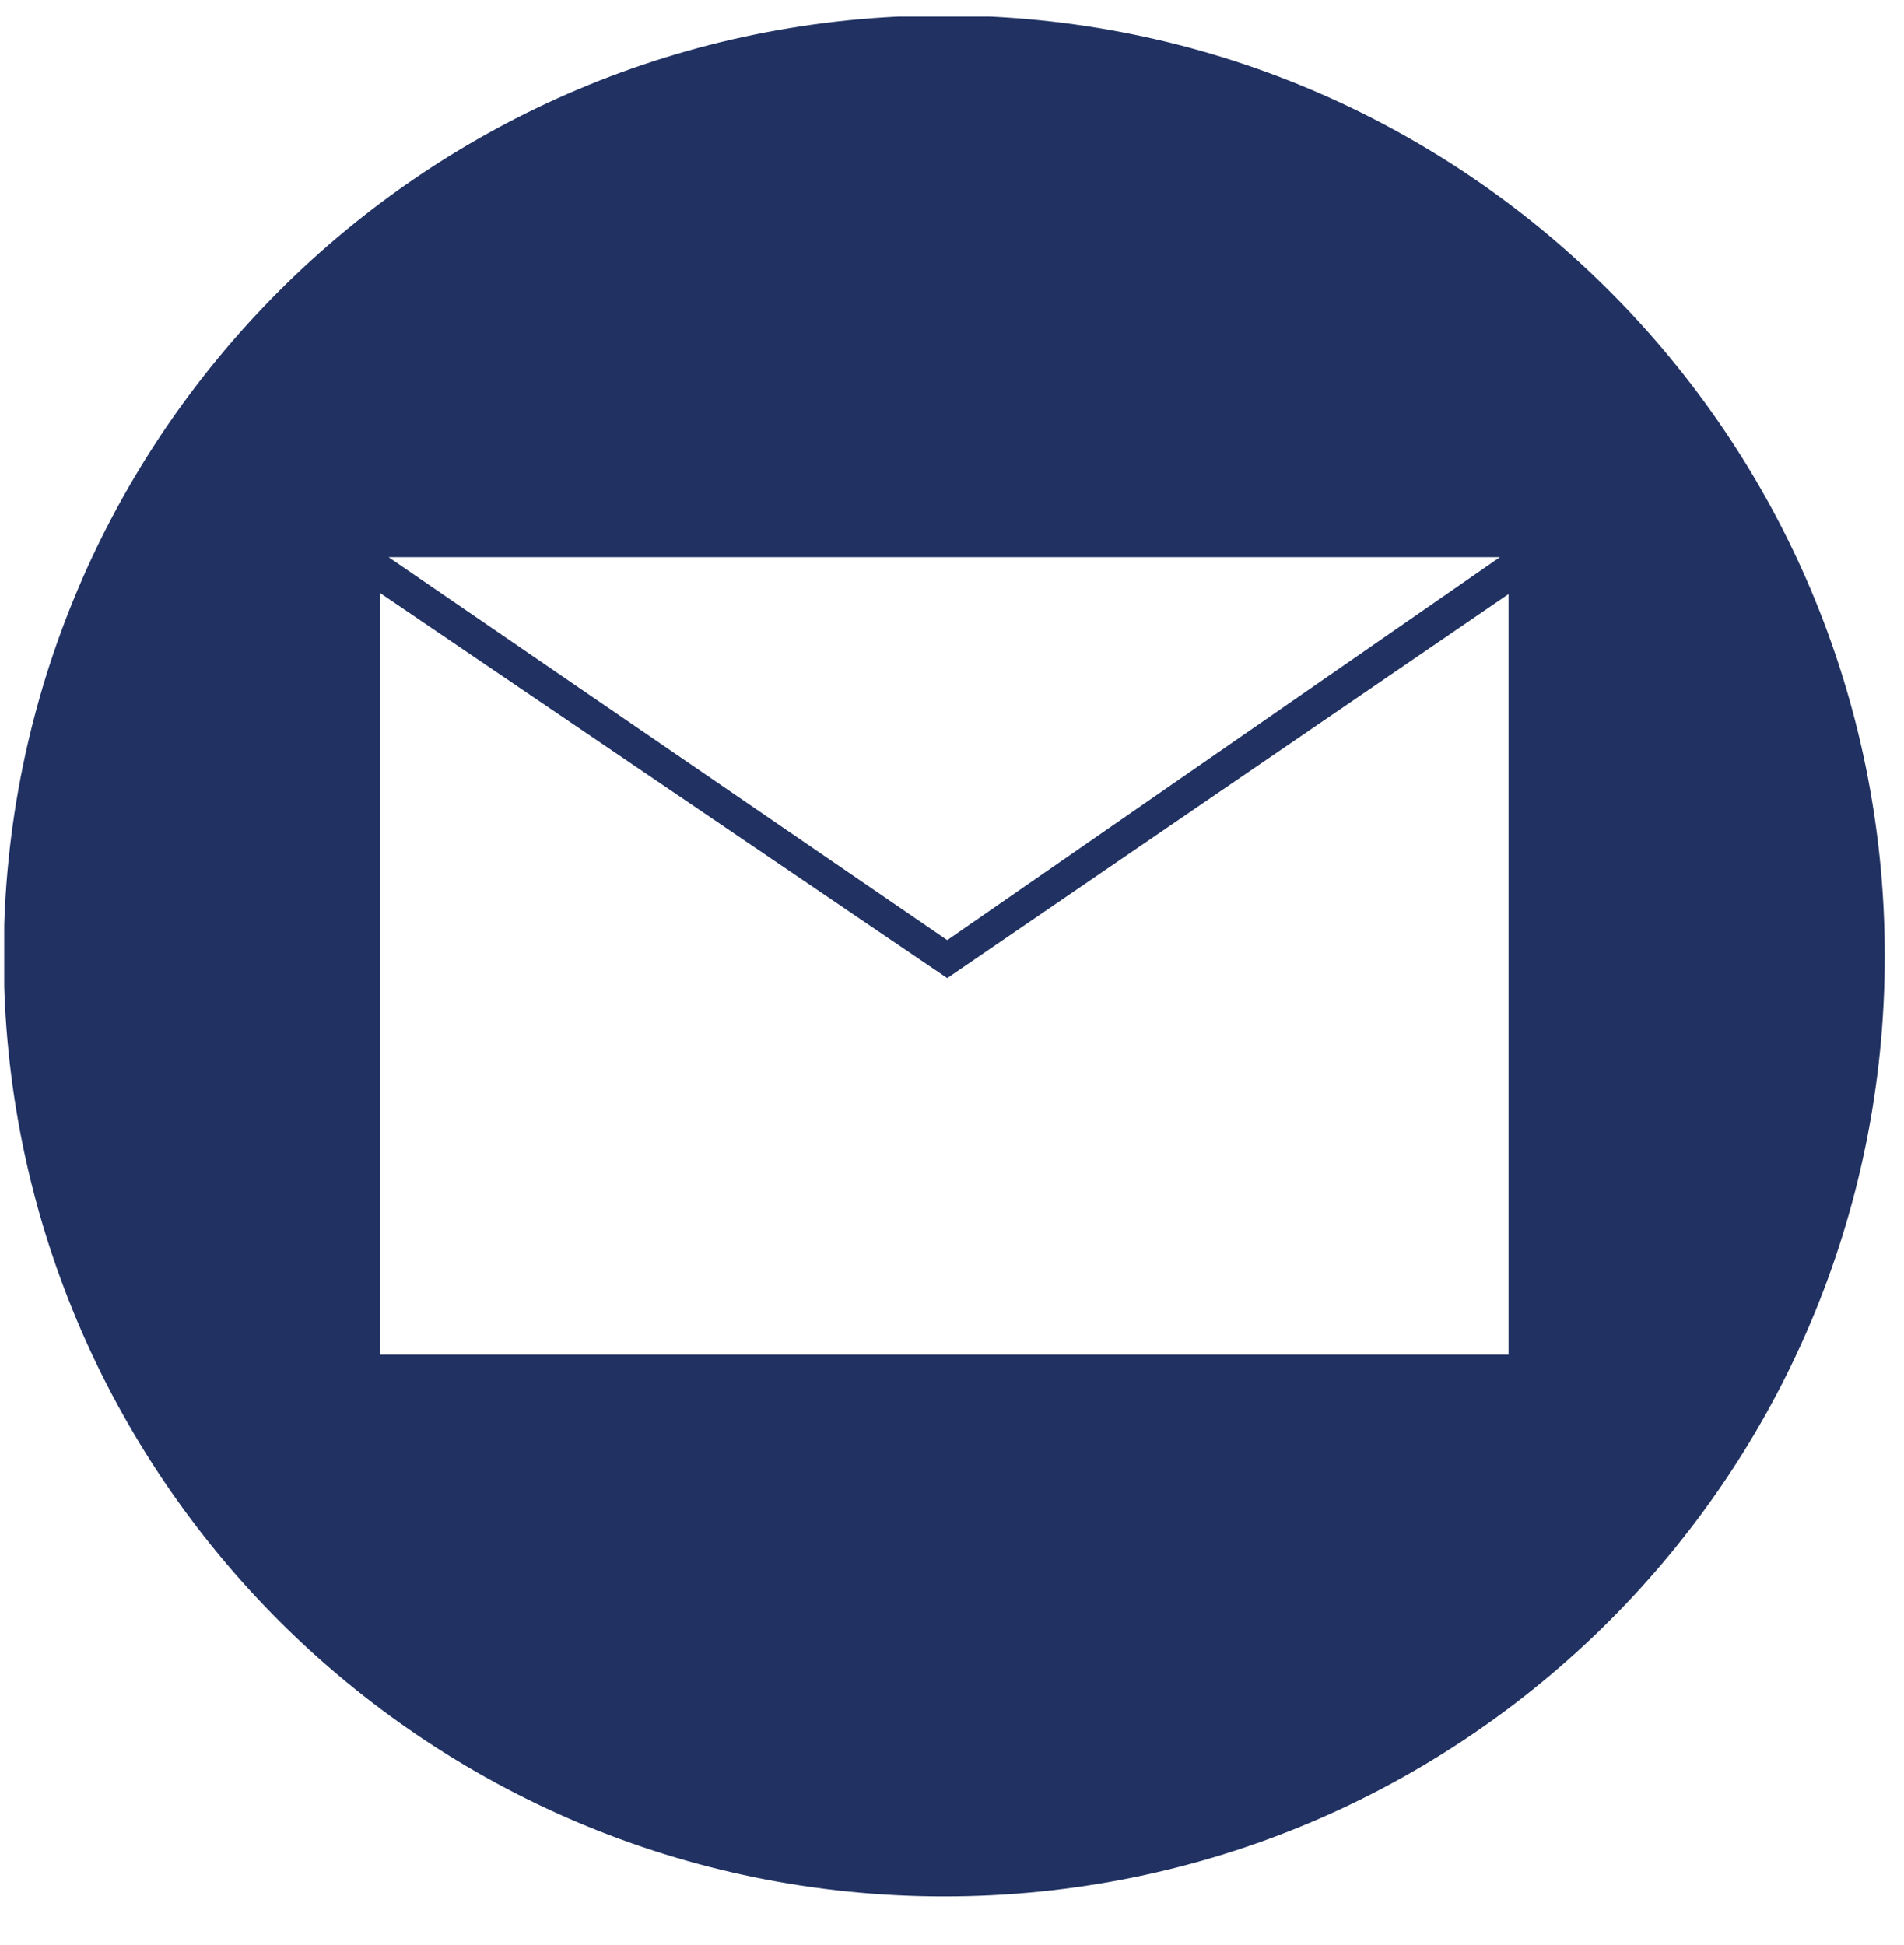 <svg width="46" height="47" viewBox="0 0 46 47" fill="none" xmlns="http://www.w3.org/2000/svg">
<g clip-path="url(#clip0_1920_1026)">
<path d="M22.812 0.374C10.261 0.374 0.09 10.544 0.09 23.096C0.09 35.648 10.261 45.819 22.812 45.819C35.364 45.819 45.535 35.648 45.535 23.096C45.535 10.544 35.364 0.374 22.812 0.374ZM36.237 13.462L22.885 22.715L9.388 13.462H36.237ZM36.446 32.731H9.179V14.325L22.885 23.633L36.446 14.353V32.731Z" fill="#203162"/>
</g>
<defs>
<clipPath id="clip0_1920_1026">
<rect width="45.7" height="45.7" fill="white" transform="translate(0.102 0.4)"/>
</clipPath>
</defs>
</svg>

